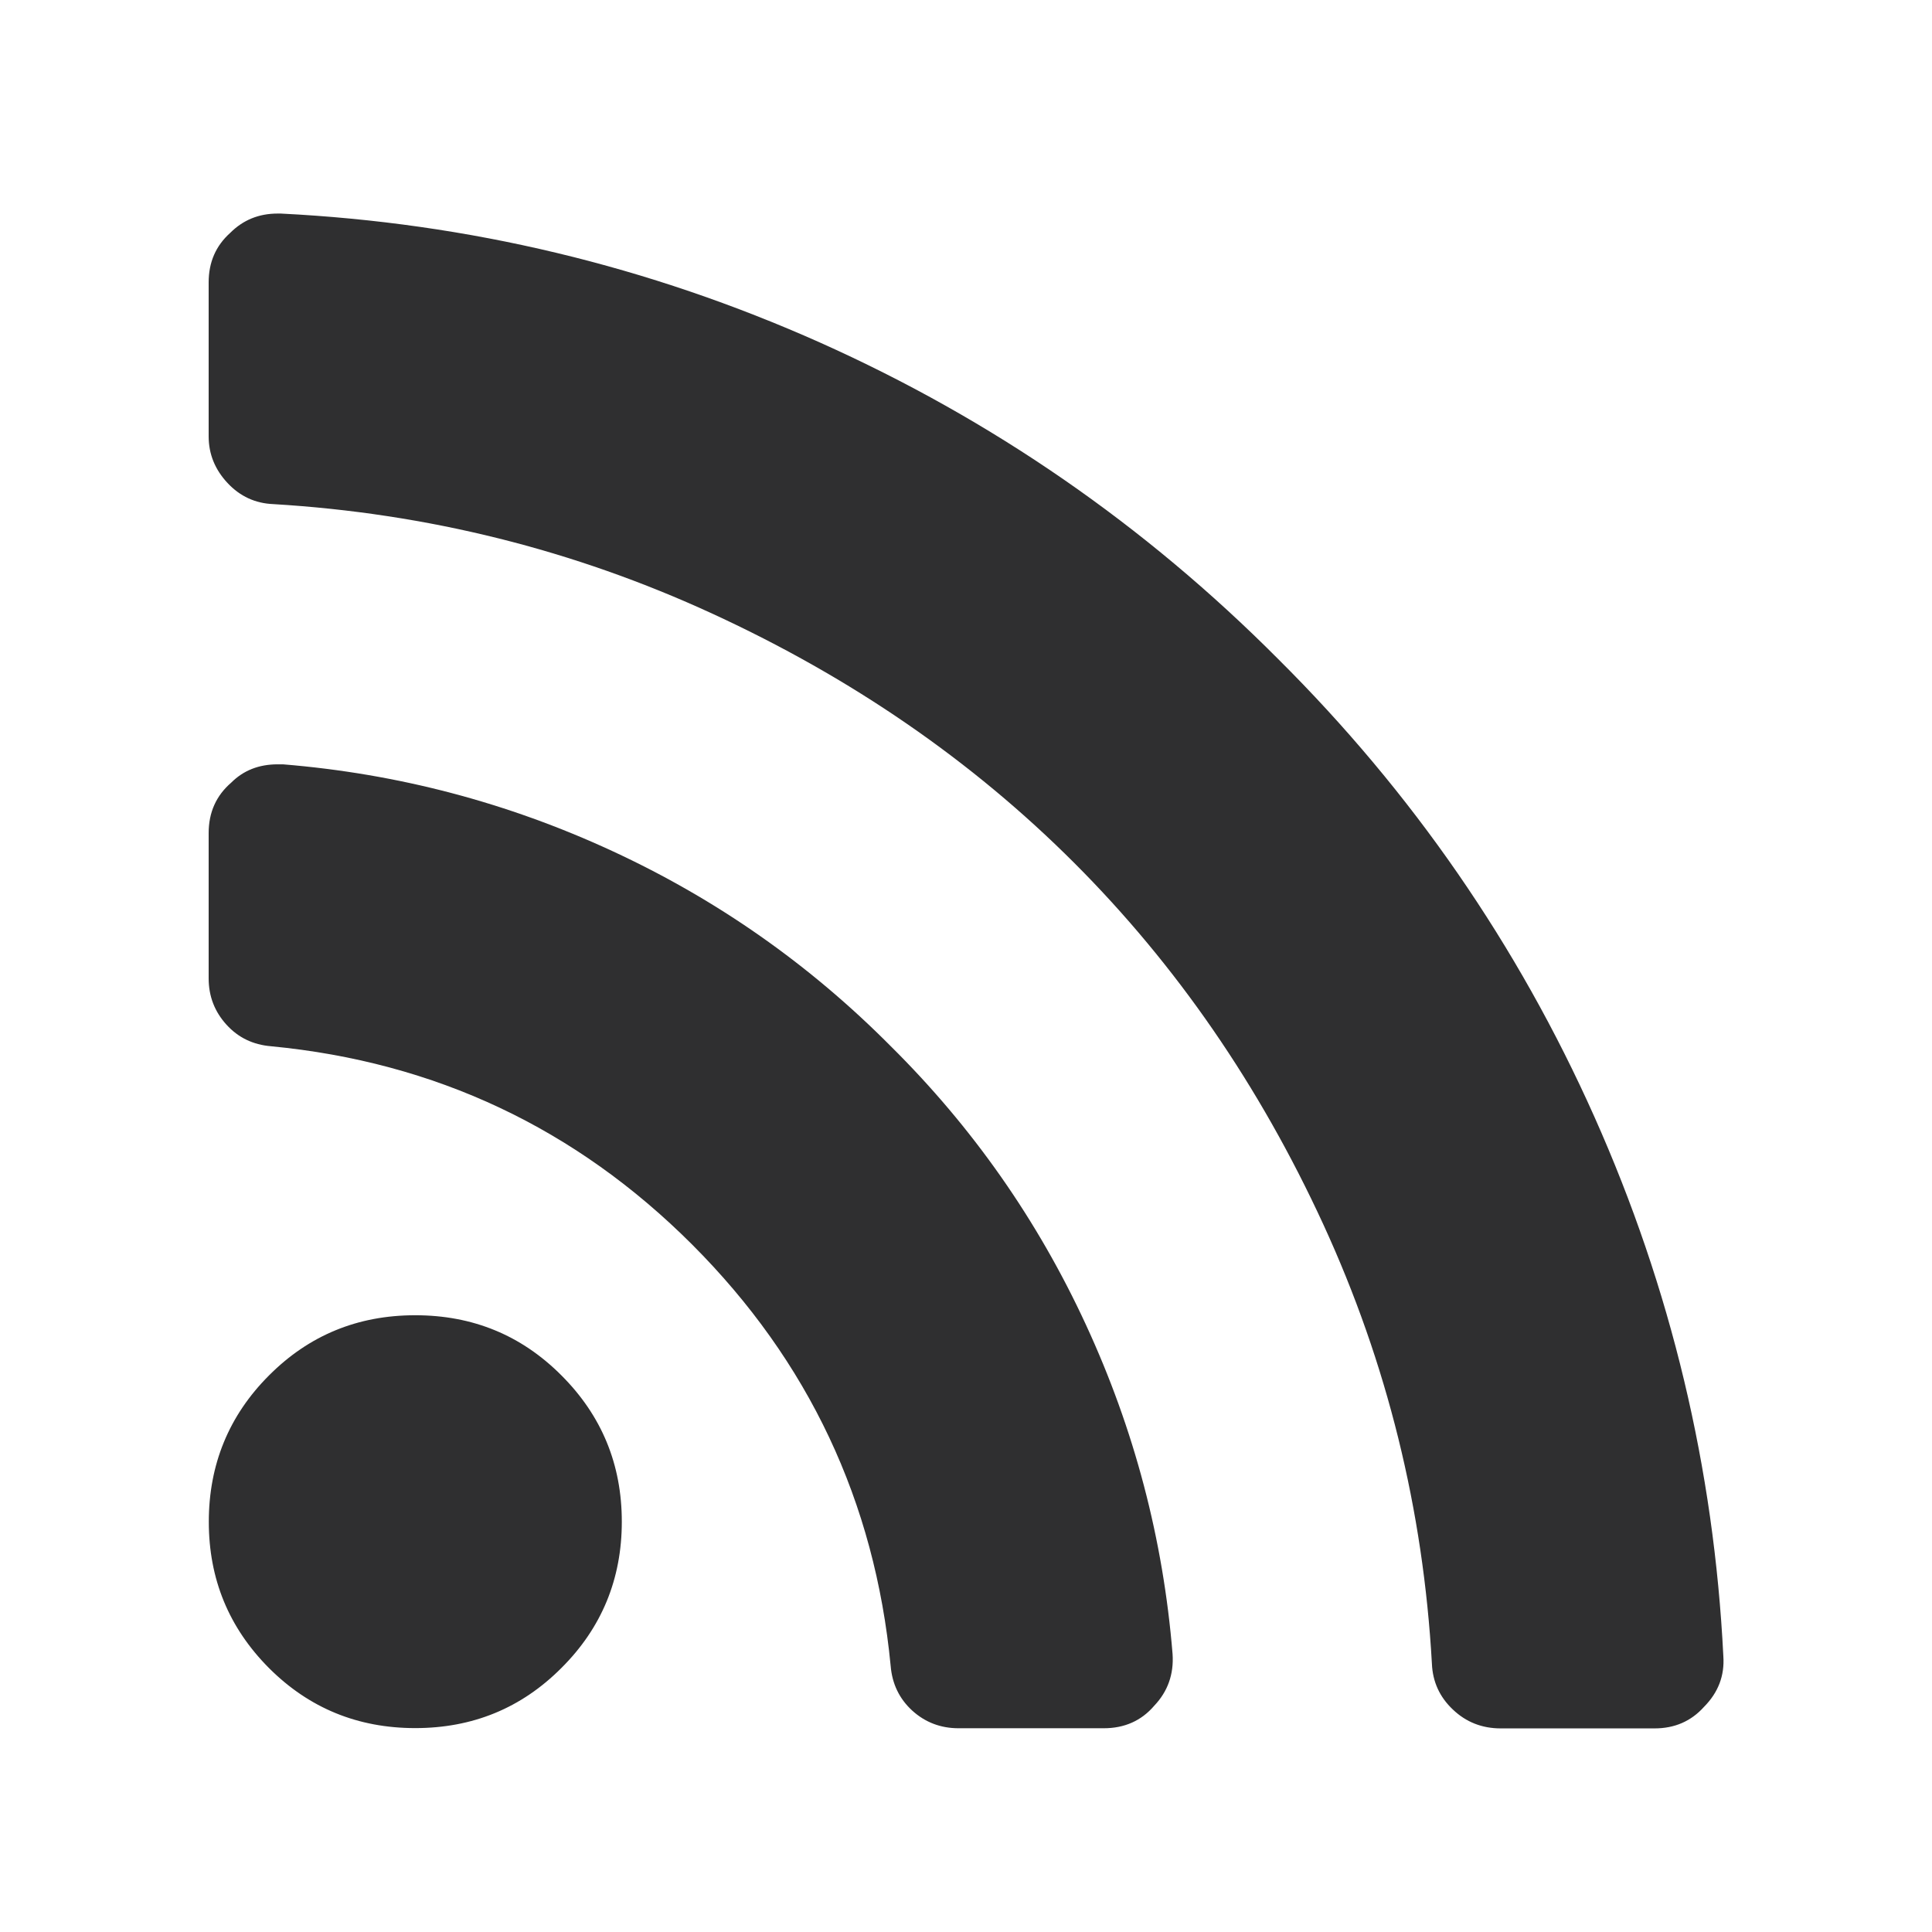 <?xml version="1.0" encoding="utf-8"?>
<!-- Generator: Adobe Illustrator 15.0.0, SVG Export Plug-In . SVG Version: 6.00 Build 0)  -->
<!DOCTYPE svg PUBLIC "-//W3C//DTD SVG 1.0//EN" "http://www.w3.org/TR/2001/REC-SVG-20010904/DTD/svg10.dtd">
<svg version="1.0" id="Warstwa_1" xmlns="http://www.w3.org/2000/svg" xmlns:xlink="http://www.w3.org/1999/xlink" x="0px" y="0px"
	 width="13px" height="13px" viewBox="0 0 13 13" enable-background="new 0 0 13 13" xml:space="preserve">
<g>
	<path fill="#2F2F30" d="M11.596,11.144c0.009,0.131-0.034,0.244-0.13,0.341c-0.087,0.097-0.198,0.145-0.333,0.145h-1.035
		c-0.125,0-0.233-0.042-0.322-0.127c-0.089-0.084-0.136-0.187-0.141-0.308c-0.058-1.037-0.301-2.022-0.731-2.957
		c-0.43-0.934-0.988-1.744-1.676-2.432C6.54,5.118,5.729,4.56,4.795,4.13C3.862,3.7,2.876,3.454,1.838,3.392
		C1.718,3.387,1.615,3.34,1.531,3.25S1.404,3.056,1.404,2.936V1.9c0-0.135,0.048-0.246,0.145-0.333
		c0.087-0.087,0.193-0.13,0.319-0.13h0.021C3.153,1.5,4.364,1.79,5.52,2.306c1.155,0.517,2.182,1.226,3.08,2.128
		c0.902,0.897,1.612,1.924,2.128,3.08C11.244,8.67,11.533,9.88,11.596,11.144z M7.89,11.13c0.009,0.135-0.032,0.251-0.123,0.347
		c-0.087,0.102-0.201,0.152-0.34,0.152H6.45c-0.121,0-0.225-0.04-0.312-0.119c-0.087-0.08-0.135-0.18-0.145-0.301
		c-0.106-1.104-0.552-2.05-1.335-2.834C3.874,7.591,2.929,7.146,1.824,7.04c-0.121-0.01-0.221-0.058-0.3-0.145
		s-0.12-0.19-0.12-0.312V5.606c0-0.14,0.051-0.253,0.152-0.34c0.082-0.082,0.186-0.123,0.312-0.123h0.036
		C2.676,5.206,3.414,5.4,4.119,5.726S5.448,6.49,5.994,7.04c0.55,0.545,0.988,1.17,1.313,1.874C7.633,9.619,7.827,10.357,7.89,11.13
		z M3.778,9.255c0.271,0.271,0.406,0.599,0.406,0.984s-0.135,0.714-0.406,0.984c-0.27,0.271-0.598,0.405-0.984,0.405
		S2.08,11.494,1.81,11.224c-0.27-0.271-0.405-0.599-0.405-0.984S1.54,9.525,1.81,9.255C2.08,8.984,2.408,8.85,2.794,8.85
		S3.508,8.984,3.778,9.255z"/>
</g>
</svg>
